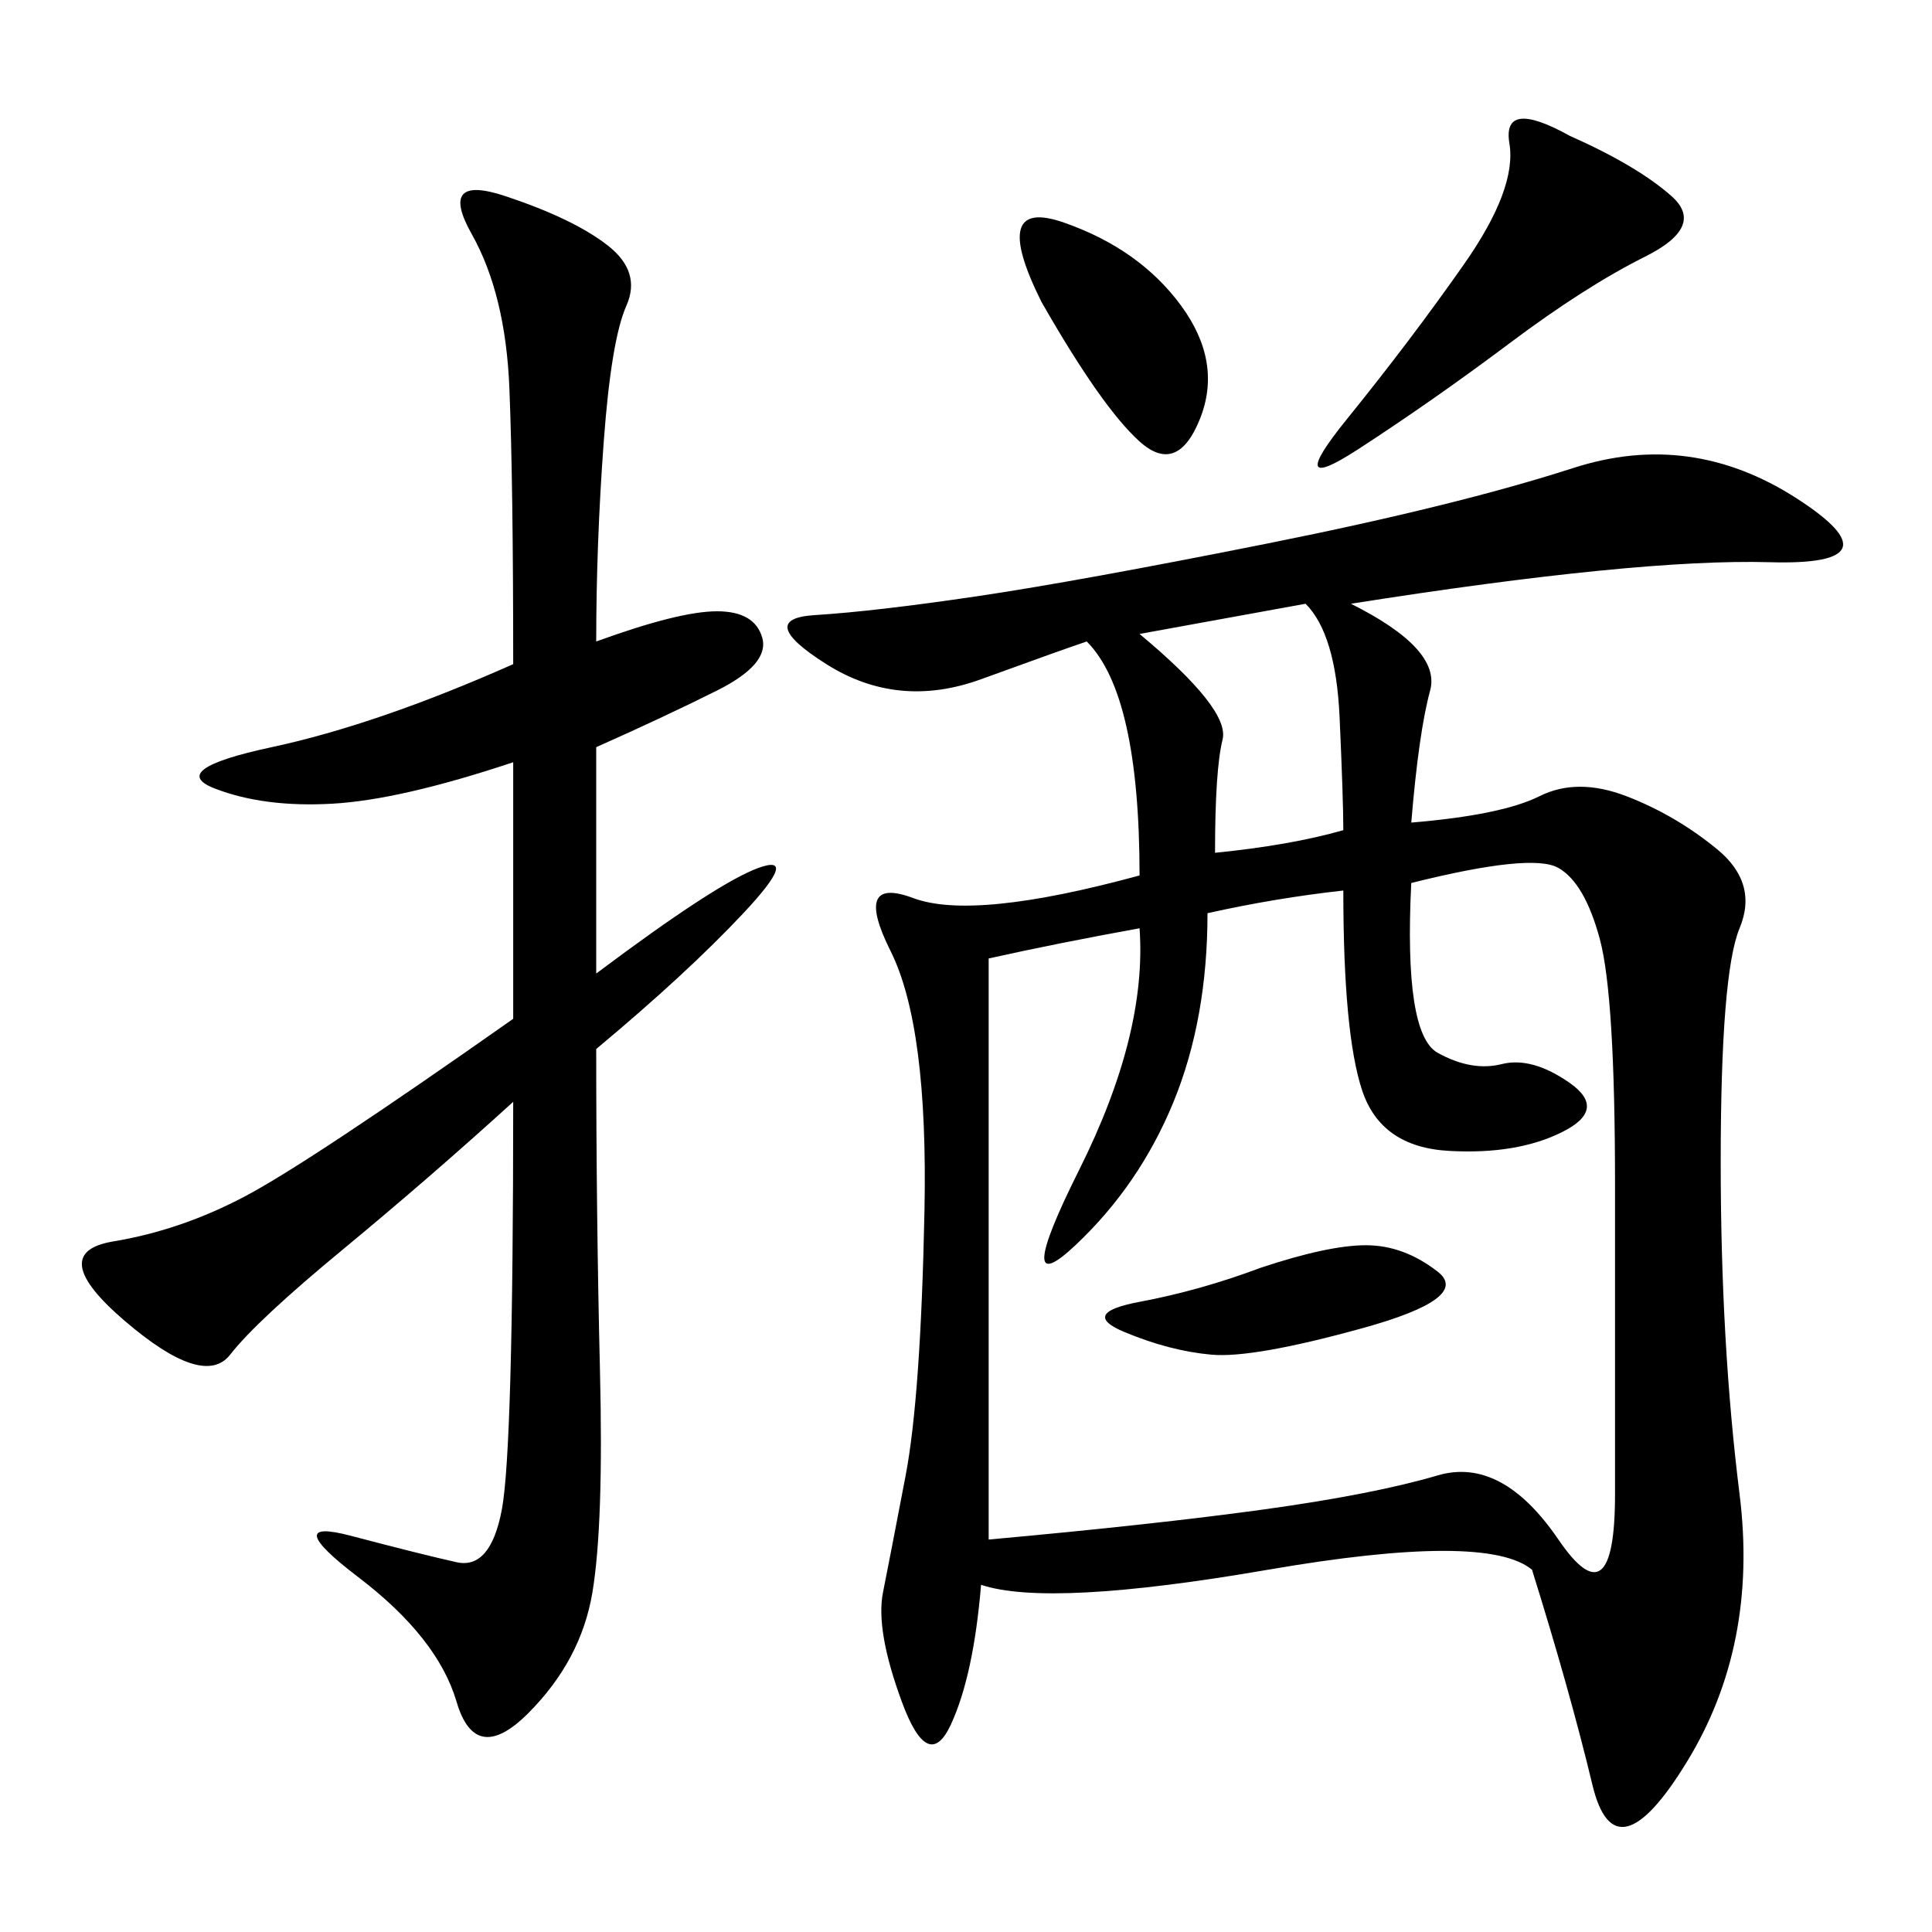 <svg xmlns="http://www.w3.org/2000/svg" xmlns:xlink="http://www.w3.org/1999/xlink" width="300" height="300"><path d="M209.77 93.75Q223.83 100.78 222.07 107.23Q220.31 113.67 219.14 127.73L219.14 127.73Q233.20 126.56 239.06 123.63Q244.92 120.70 252.54 123.63Q260.16 126.56 266.60 131.84Q273.05 137.11 270.12 144.14Q267.19 151.17 267.19 180.47L267.19 180.47Q267.19 208.59 270.12 232.03Q273.05 255.47 261.91 273.63Q250.78 291.80 247.27 277.15Q243.75 262.50 237.89 243.75L237.89 243.75Q230.86 237.89 196.88 243.75Q162.89 249.61 152.34 246.09L152.34 246.09Q151.17 260.16 147.66 267.77Q144.14 275.39 140.04 264.26Q135.94 253.13 137.11 247.27Q138.28 241.41 140.63 229.10Q142.97 216.80 143.55 188.09Q144.14 159.38 138.28 147.66Q132.42 135.94 141.80 139.45Q151.17 142.97 176.95 135.94L176.95 135.94Q176.95 107.81 168.75 99.61L168.75 99.61Q165.23 100.78 152.34 105.47Q139.45 110.16 128.32 103.13Q117.19 96.09 126.56 95.51Q135.94 94.92 151.76 92.58Q167.58 90.23 196.88 84.38Q226.17 78.52 244.34 72.66Q262.50 66.80 278.91 77.34Q295.31 87.89 274.80 87.30Q254.30 86.72 209.77 93.75L209.77 93.75ZM208.59 138.28Q198.05 139.45 187.50 141.80L187.50 141.80Q187.50 158.20 182.23 171.09Q176.95 183.98 166.99 193.36Q157.03 202.73 167.58 181.64Q178.13 160.55 176.95 144.14L176.95 144.14Q164.06 146.48 153.52 148.83L153.52 148.83L153.52 239.06Q179.30 236.72 196.29 234.38Q213.28 232.03 223.24 229.10Q233.20 226.17 241.99 239.06Q250.78 251.95 250.78 232.03L250.78 232.03L250.78 183.98Q250.78 154.69 248.44 145.90Q246.09 137.11 241.99 134.77Q237.89 132.42 219.14 137.11L219.14 137.11Q217.97 160.55 223.24 163.48Q228.52 166.41 233.20 165.23Q237.89 164.06 243.75 168.16Q249.61 172.27 242.58 175.78Q235.55 179.30 225 178.71Q214.45 178.13 211.52 169.34Q208.59 160.55 208.59 138.28L208.59 138.28ZM92.58 99.61Q105.47 94.92 111.33 94.92L111.33 94.92Q117.19 94.92 118.36 99.02Q119.53 103.13 111.33 107.23Q103.13 111.33 92.58 116.02L92.58 116.02L92.58 151.17Q111.33 137.11 117.77 134.77Q124.22 132.42 115.43 141.80Q106.64 151.17 92.58 162.89L92.58 162.89Q92.58 188.67 93.16 212.70Q93.75 236.72 91.99 247.27Q90.23 257.81 82.03 266.02Q73.83 274.22 70.90 264.26Q67.97 254.30 55.66 244.92Q43.36 235.55 54.49 238.48Q65.63 241.41 70.90 242.58Q76.17 243.75 77.93 234.38Q79.69 225 79.69 171.09L79.69 171.09Q66.80 182.81 53.32 193.95Q39.84 205.08 35.74 210.35Q31.64 215.63 19.34 205.08Q7.03 194.53 17.58 192.77Q28.13 191.02 38.09 185.74Q48.05 180.47 79.69 158.20L79.69 158.20L79.69 118.36Q62.11 124.22 51.56 124.80Q41.02 125.39 33.40 122.46Q25.78 119.53 42.19 116.02Q58.59 112.50 79.69 103.13L79.69 103.13Q79.69 75 79.10 60.35Q78.52 45.70 73.24 36.33Q67.97 26.95 78.52 30.47Q89.06 33.98 94.34 38.09Q99.61 42.19 97.27 47.46Q94.92 52.73 93.75 68.55Q92.58 84.38 92.58 99.61L92.58 99.61ZM243.75 21.09Q254.30 25.78 259.57 30.47Q264.84 35.16 255.47 39.84Q246.09 44.53 234.38 53.32Q222.66 62.11 210.94 69.73Q199.22 77.34 209.18 65.04Q219.14 52.73 227.34 41.02Q235.55 29.30 234.38 22.27Q233.20 15.23 243.75 21.09L243.75 21.09ZM176.95 98.44Q191.02 110.16 189.84 114.84Q188.67 119.53 188.67 132.42L188.67 132.42Q200.39 131.25 208.59 128.91L208.59 128.91Q208.59 124.22 208.01 111.33Q207.42 98.44 202.73 93.75L202.73 93.75L176.95 98.44ZM161.72 46.88Q153.52 30.47 165.23 34.57Q176.95 38.67 183.40 47.46Q189.84 56.25 186.33 65.04Q182.81 73.83 176.95 68.55Q171.09 63.28 161.72 46.88L161.72 46.88ZM195.70 196.88Q206.25 193.36 212.11 193.36L212.11 193.36Q217.97 193.36 223.24 197.46Q228.52 201.56 211.52 206.25Q194.53 210.94 188.09 210.35Q181.64 209.77 174.61 206.84Q167.58 203.91 176.95 202.15Q186.33 200.39 195.70 196.88L195.70 196.88Z"/></svg>
